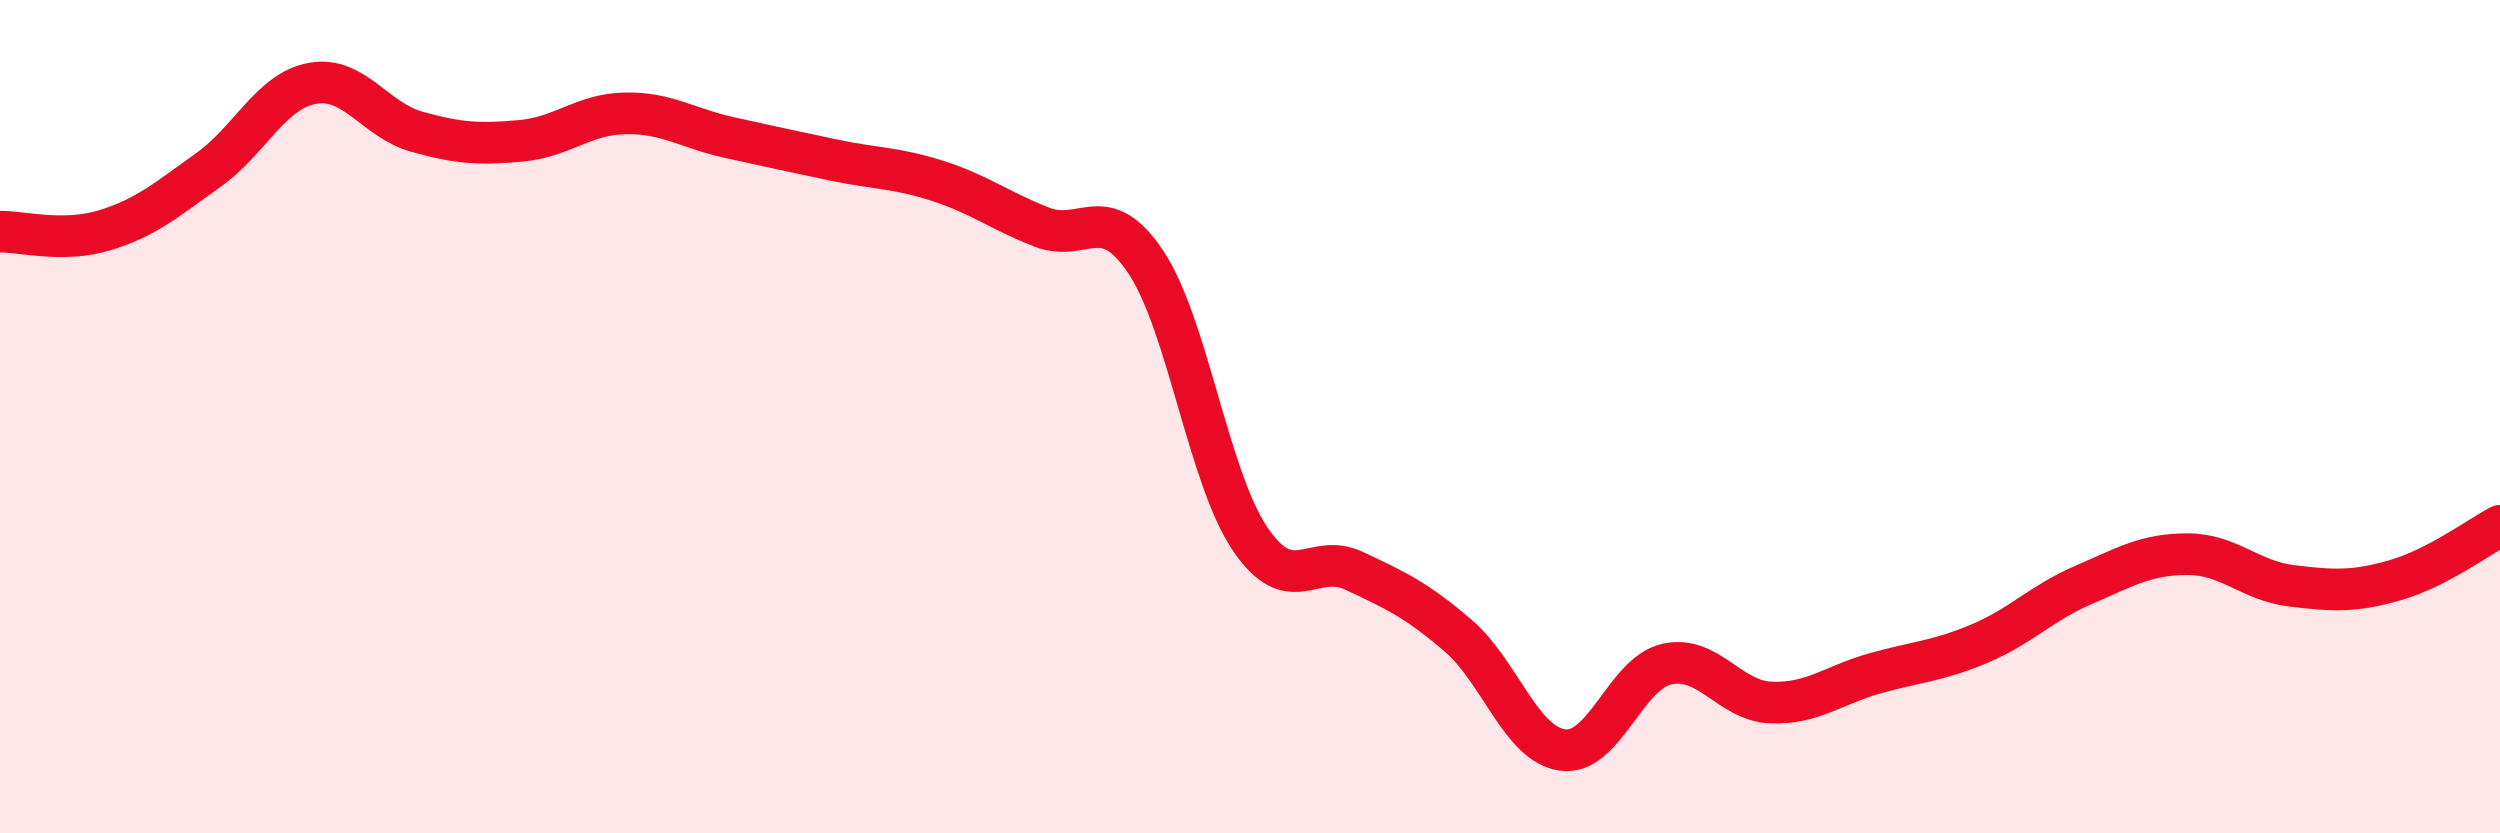 
    <svg width="60" height="20" viewBox="0 0 60 20" xmlns="http://www.w3.org/2000/svg">
      <path
        d="M 0,5.56 C 0.5,5.55 1.5,5.83 2.5,5.53 C 3.5,5.23 4,4.79 5,4.08 C 6,3.37 6.5,2.18 7.5,2 C 8.5,1.82 9,2.88 10,3.16 C 11,3.44 11.5,3.47 12.5,3.38 C 13.5,3.29 14,2.74 15,2.72 C 16,2.7 16.5,3.08 17.5,3.3 C 18.5,3.52 19,3.63 20,3.84 C 21,4.05 21.5,4.02 22.5,4.34 C 23.5,4.66 24,5.06 25,5.45 C 26,5.84 26.5,4.79 27.5,6.29 C 28.5,7.79 29,11.45 30,12.93 C 31,14.41 31.5,13.23 32.5,13.7 C 33.5,14.17 34,14.4 35,15.26 C 36,16.12 36.5,17.86 37.5,18 C 38.5,18.14 39,16.17 40,15.94 C 41,15.71 41.5,16.82 42.5,16.86 C 43.5,16.9 44,16.44 45,16.16 C 46,15.88 46.5,15.87 47.5,15.45 C 48.5,15.03 49,14.47 50,14.04 C 51,13.61 51.5,13.3 52.5,13.3 C 53.5,13.3 54,13.94 55,14.06 C 56,14.18 56.5,14.21 57.5,13.92 C 58.5,13.63 59.5,12.88 60,12.62L60 20L0 20Z"
        fill="#EB0A25"
        opacity="0.1"
        stroke-linecap="round"
        stroke-linejoin="round"
      />
      <path
        d="M 0,5.56 C 0.5,5.55 1.5,5.83 2.5,5.53 C 3.5,5.23 4,4.79 5,4.08 C 6,3.37 6.5,2.18 7.5,2 C 8.5,1.82 9,2.88 10,3.16 C 11,3.44 11.5,3.47 12.5,3.38 C 13.5,3.29 14,2.74 15,2.72 C 16,2.7 16.5,3.08 17.5,3.3 C 18.5,3.52 19,3.63 20,3.84 C 21,4.05 21.5,4.02 22.5,4.34 C 23.5,4.66 24,5.06 25,5.45 C 26,5.84 26.5,4.79 27.5,6.29 C 28.5,7.79 29,11.45 30,12.93 C 31,14.41 31.5,13.23 32.5,13.7 C 33.5,14.17 34,14.4 35,15.26 C 36,16.12 36.5,17.86 37.5,18 C 38.5,18.14 39,16.17 40,15.94 C 41,15.71 41.5,16.82 42.5,16.86 C 43.5,16.9 44,16.44 45,16.16 C 46,15.88 46.5,15.87 47.5,15.45 C 48.5,15.03 49,14.47 50,14.04 C 51,13.61 51.5,13.3 52.5,13.3 C 53.5,13.3 54,13.94 55,14.06 C 56,14.18 56.5,14.21 57.5,13.92 C 58.5,13.63 59.5,12.88 60,12.62"
        stroke="#EB0A25"
        stroke-width="1"
        fill="none"
        stroke-linecap="round"
        stroke-linejoin="round"
      />
    </svg>
  